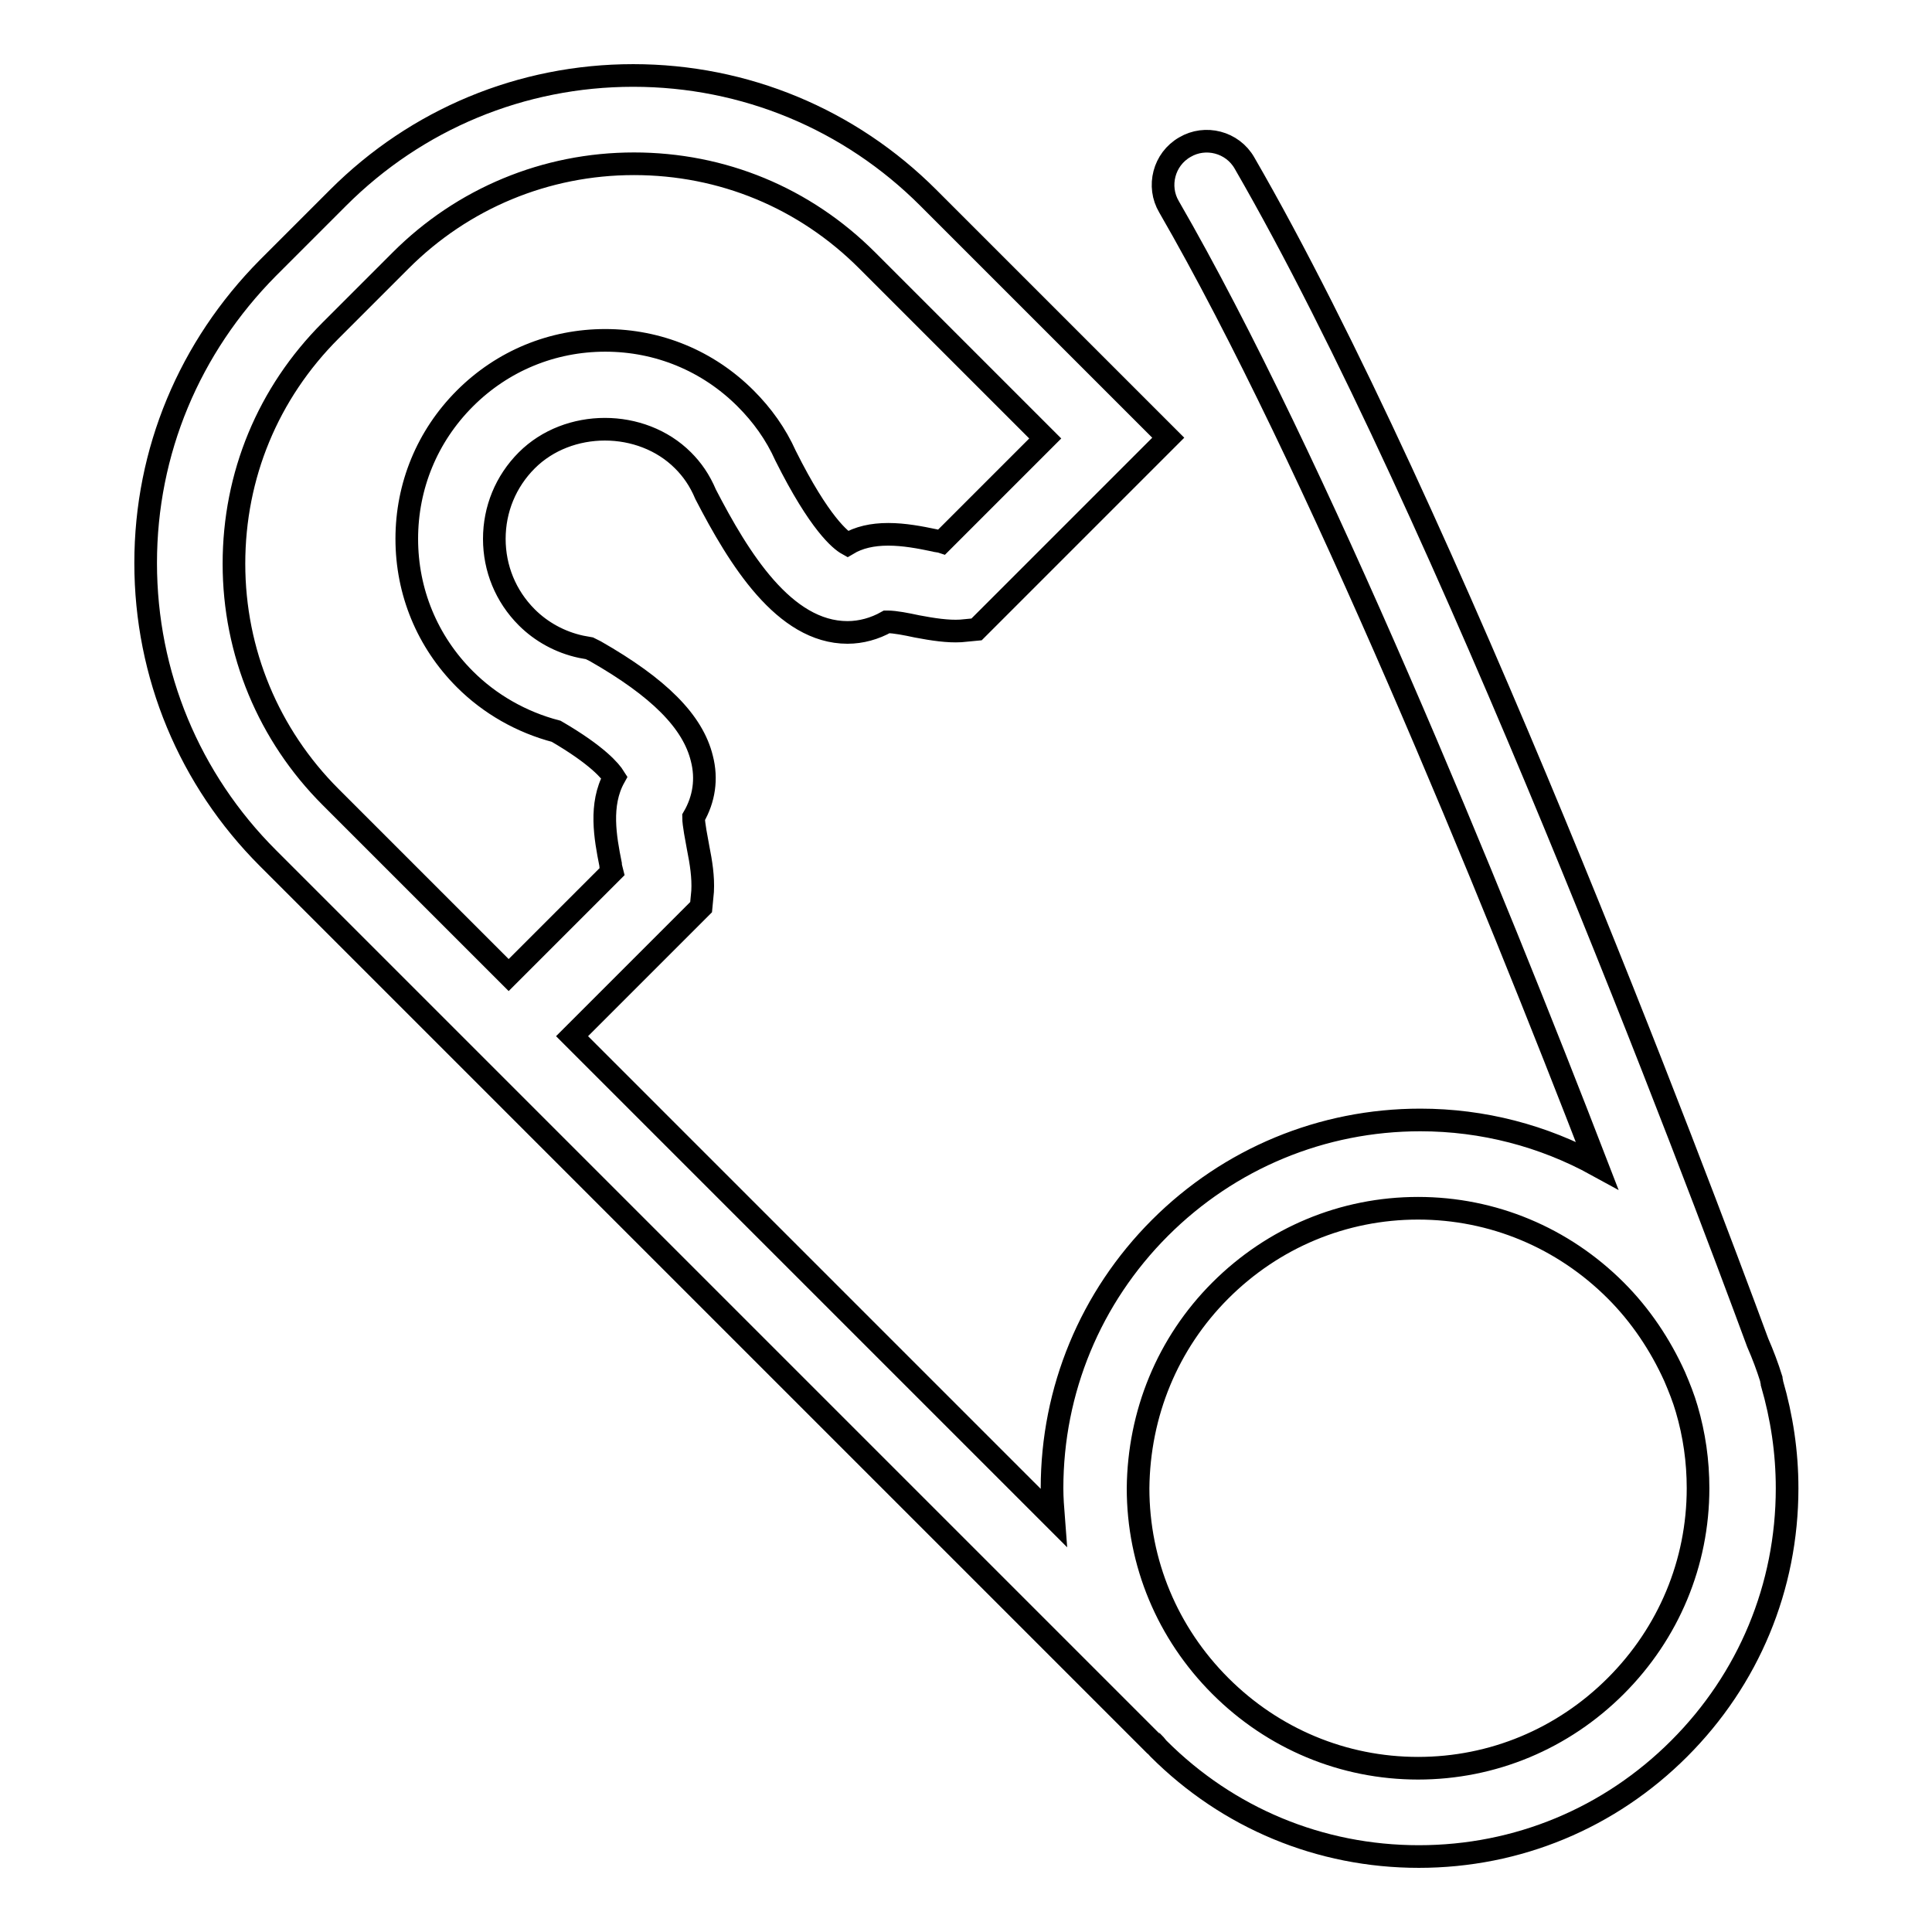 <?xml version="1.0" encoding="utf-8"?>
<!-- Svg Vector Icons : http://www.onlinewebfonts.com/icon -->
<!DOCTYPE svg PUBLIC "-//W3C//DTD SVG 1.1//EN" "http://www.w3.org/Graphics/SVG/1.1/DTD/svg11.dtd">
<svg version="1.1" xmlns="http://www.w3.org/2000/svg" xmlns:xlink="http://www.w3.org/1999/xlink" x="0px" y="0px" viewBox="0 0 256 256" enable-background="new 0 0 256 256" xml:space="preserve">
<g><g><g><path stroke-width="3" fill-opacity="0" stroke="#000000"  d="M90.5,61c1.2,1.2,2.2,2.6,3,4.5c4.4,8.5,10.4,18.3,18.8,18.3c1.8,0,3.6-0.5,5.2-1.4c0,0,0,0,0.1,0c1,0,2.5,0.3,3.9,0.6c2.1,0.4,4.1,0.7,5.8,0.6l2.1-0.2l25.4-25.4L123,26.2C112.6,15.8,98.7,10,83.9,10s-28.7,5.8-39.1,16.2l-9.3,9.3C25.1,46,19.3,59.8,19.3,74.6c0,14.8,5.8,28.7,16.2,39.1l13.4,13.4l18.5,18.5l85.3,85.3c0.1,0,0.1,0.1,0.2,0.1c0.2,0.2,0.4,0.5,0.6,0.7c9.2,9.2,21.4,14.3,34.5,14.3s25.3-5.1,34.5-14.3s14.3-21.4,14.3-34.5c0-4.8-0.7-9.4-2-13.9c0-0.2-0.1-0.4-0.1-0.6c0,0,0,0,0,0c-0.5-1.6-1.1-3.2-1.8-4.8c-8-21.7-41.3-110.1-68-156.3c-1.6-2.8-5.2-3.7-7.9-2.1c-2.8,1.6-3.7,5.2-2.1,7.9c19.3,33.4,42.8,91,56.7,127c-7.1-3.9-15.1-6-23.4-6c-13,0-25.3,5.1-34.5,14.3s-14.3,21.5-14.3,34.5c0,1.3,0.1,2.6,0.2,3.9l-63.8-63.8l17.1-17.1l0.2-2.1c0.1-1.9-0.2-3.8-0.6-5.8c-0.2-1.1-0.6-3.1-0.6-4c1.4-2.4,1.8-5.1,1.1-7.8c-1.2-4.9-5.7-9.4-14.1-14.2l-0.8-0.4L77,85.7c-2.8-0.6-5.3-2-7.2-3.9c-2.8-2.8-4.3-6.5-4.3-10.4S67,63.8,69.8,61C75.3,55.5,85,55.5,90.5,61z M161.7,171c7-7,16.3-10.9,26.2-10.9c9.9,0,19.2,3.9,26.2,10.9c3.3,3.3,5.9,7.2,7.8,11.4c0.6,1.4,1.2,2.9,1.6,4.3c1,3.4,1.5,6.9,1.5,10.5c0,9.9-3.9,19.2-10.9,26.2c-7,7-16.3,10.9-26.2,10.9c-9.9,0-19.2-3.9-26.2-10.9c-7-7-10.9-16.3-10.9-26.2C150.9,187.3,154.7,178,161.7,171z M61.6,90c3.3,3.3,7.5,5.7,12.1,6.9c5.5,3.2,7.2,5.3,7.7,6.1c-2,3.6-1.2,8-0.5,11.5c0,0.3,0.1,0.6,0.2,1l-13.7,13.7l-10.2-10.2l-13.4-13.4c-8.2-8.2-12.8-19.2-12.8-30.9c0-11.7,4.5-22.6,12.8-30.9l9.3-9.3c8.2-8.2,19.2-12.8,30.9-12.8s22.6,4.5,30.9,12.8l23.6,23.6l-13.7,13.7c-0.3-0.1-0.7-0.1-1-0.2c-1.9-0.4-4-0.8-6.1-0.8c-2.1,0-3.9,0.4-5.4,1.3c-0.9-0.5-3.7-2.7-8.2-11.7c-1.3-2.9-3.1-5.4-5.3-7.6c-5-5-11.6-7.7-18.6-7.7c-7,0-13.6,2.7-18.6,7.7c-5,5-7.7,11.6-7.7,18.6C53.9,78.4,56.6,85,61.6,90z"/></g><g></g><g></g><g></g><g></g><g></g><g></g><g></g><g></g><g></g><g></g><g></g><g></g><g></g><g></g><g></g></g></g>
</svg>